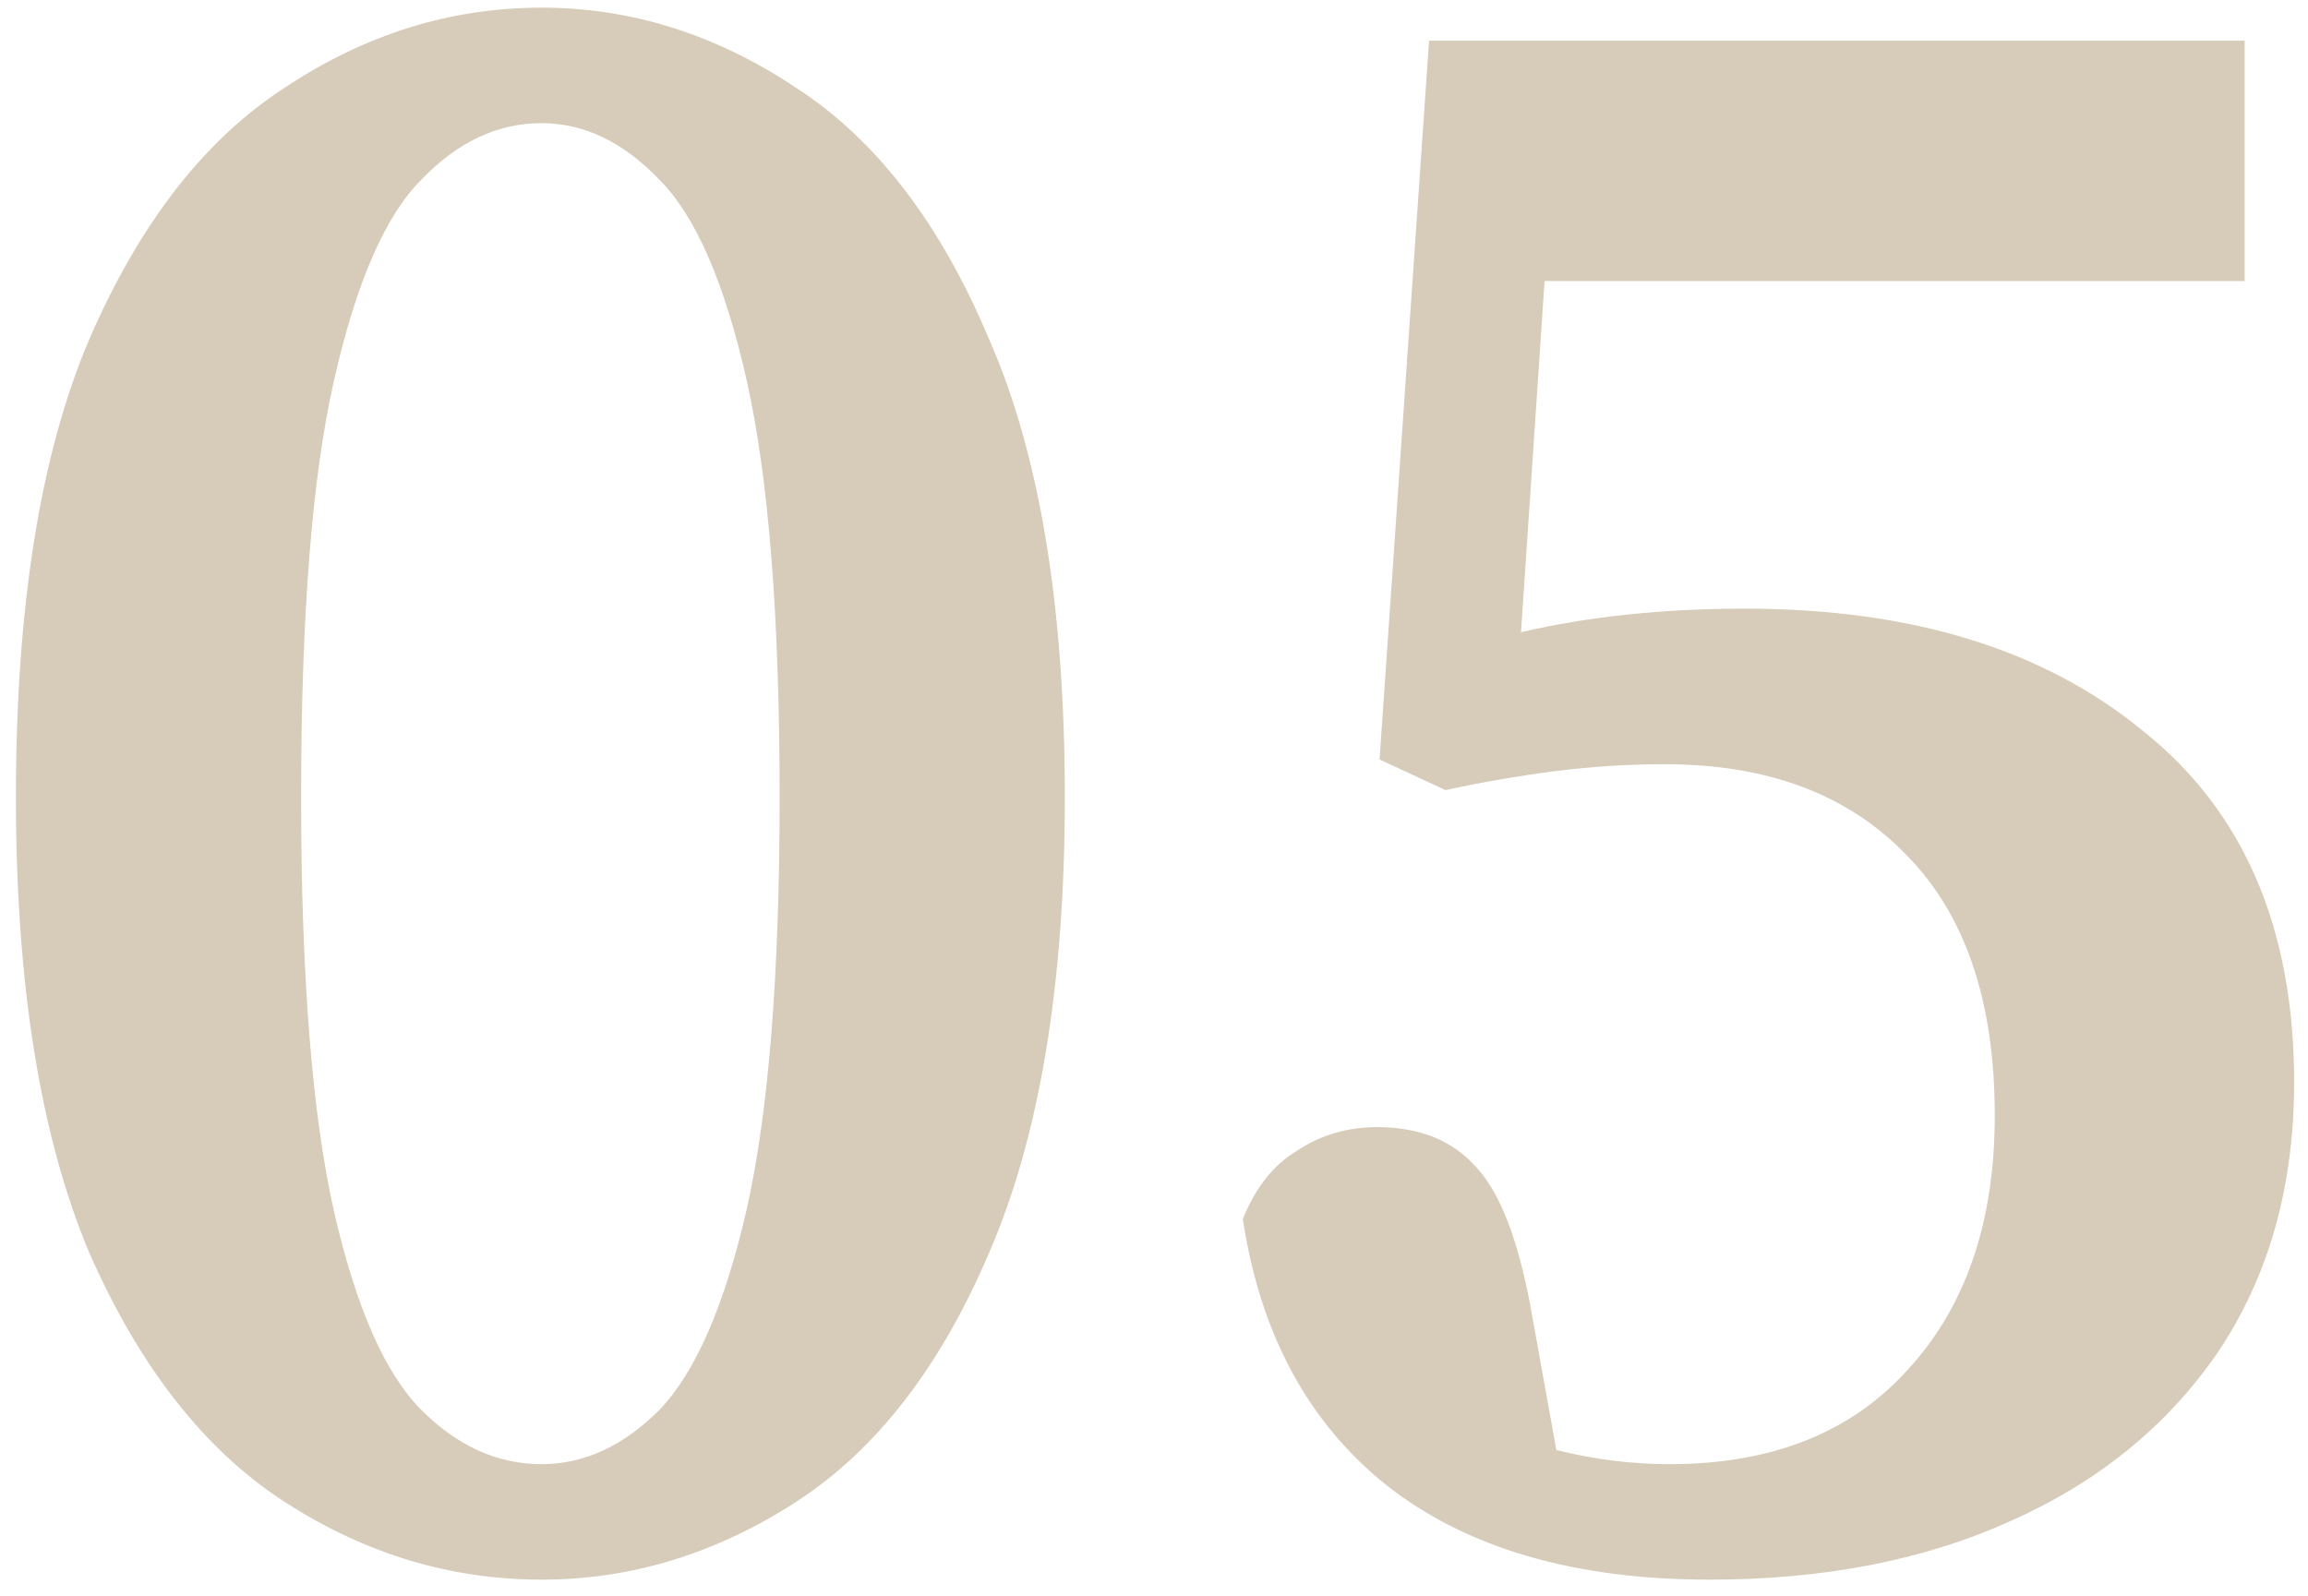 <?xml version="1.0" encoding="UTF-8"?> <svg xmlns="http://www.w3.org/2000/svg" width="94" height="65" viewBox="0 0 94 65" fill="none"><path d="M12.264 32.472C12.264 39.768 12.712 45.4 13.608 49.368C14.504 53.272 15.688 55.96 17.16 57.432C18.632 58.904 20.264 59.64 22.056 59.64C23.784 59.64 25.384 58.904 26.856 57.432C28.328 55.896 29.512 53.176 30.408 49.272C31.304 45.304 31.752 39.704 31.752 32.472C31.752 25.112 31.304 19.448 30.408 15.48C29.512 11.512 28.328 8.792 26.856 7.32C25.384 5.784 23.784 5.016 22.056 5.016C20.264 5.016 18.632 5.784 17.16 7.32C15.688 8.792 14.504 11.512 13.608 15.48C12.712 19.384 12.264 25.048 12.264 32.472ZM22.056 0.312C25.704 0.312 29.16 1.4 32.424 3.576C35.688 5.688 38.312 9.112 40.296 13.848C42.344 18.52 43.368 24.728 43.368 32.472C43.368 40.088 42.344 46.264 40.296 51C38.312 55.672 35.688 59.064 32.424 61.176C29.16 63.288 25.704 64.344 22.056 64.344C18.344 64.344 14.856 63.288 11.592 61.176C8.328 59.064 5.672 55.672 3.624 51C1.64 46.264 0.648 40.088 0.648 32.472C0.648 24.728 1.64 18.52 3.624 13.848C5.672 9.112 8.328 5.688 11.592 3.576C14.856 1.4 18.344 0.312 22.056 0.312ZM93.435 44.088C93.435 48.312 92.411 51.96 90.363 55.032C88.315 58.04 85.499 60.344 81.915 61.944C78.395 63.544 74.299 64.344 69.627 64.344C64.123 64.344 59.739 63.064 56.475 60.504C53.275 57.944 51.323 54.328 50.619 49.656C51.131 48.376 51.867 47.448 52.827 46.872C53.787 46.232 54.875 45.912 56.091 45.912C57.819 45.912 59.163 46.456 60.123 47.544C61.083 48.568 61.819 50.456 62.331 53.208L63.387 59.064C64.923 59.448 66.459 59.64 67.995 59.64C72.155 59.64 75.387 58.36 77.691 55.8C80.059 53.24 81.243 49.784 81.243 45.432C81.243 40.76 80.027 37.208 77.595 34.776C75.227 32.344 71.963 31.128 67.803 31.128C66.331 31.128 64.827 31.224 63.291 31.416C61.819 31.608 60.347 31.864 58.875 32.184L56.187 30.936L58.203 1.656H91.419V11.448H62.907L61.947 25.752C64.699 25.112 67.739 24.792 71.067 24.792C77.851 24.792 83.259 26.456 87.291 29.784C91.387 33.048 93.435 37.816 93.435 44.088Z" fill="#CDBEA7" fill-opacity="0.8"></path></svg> 